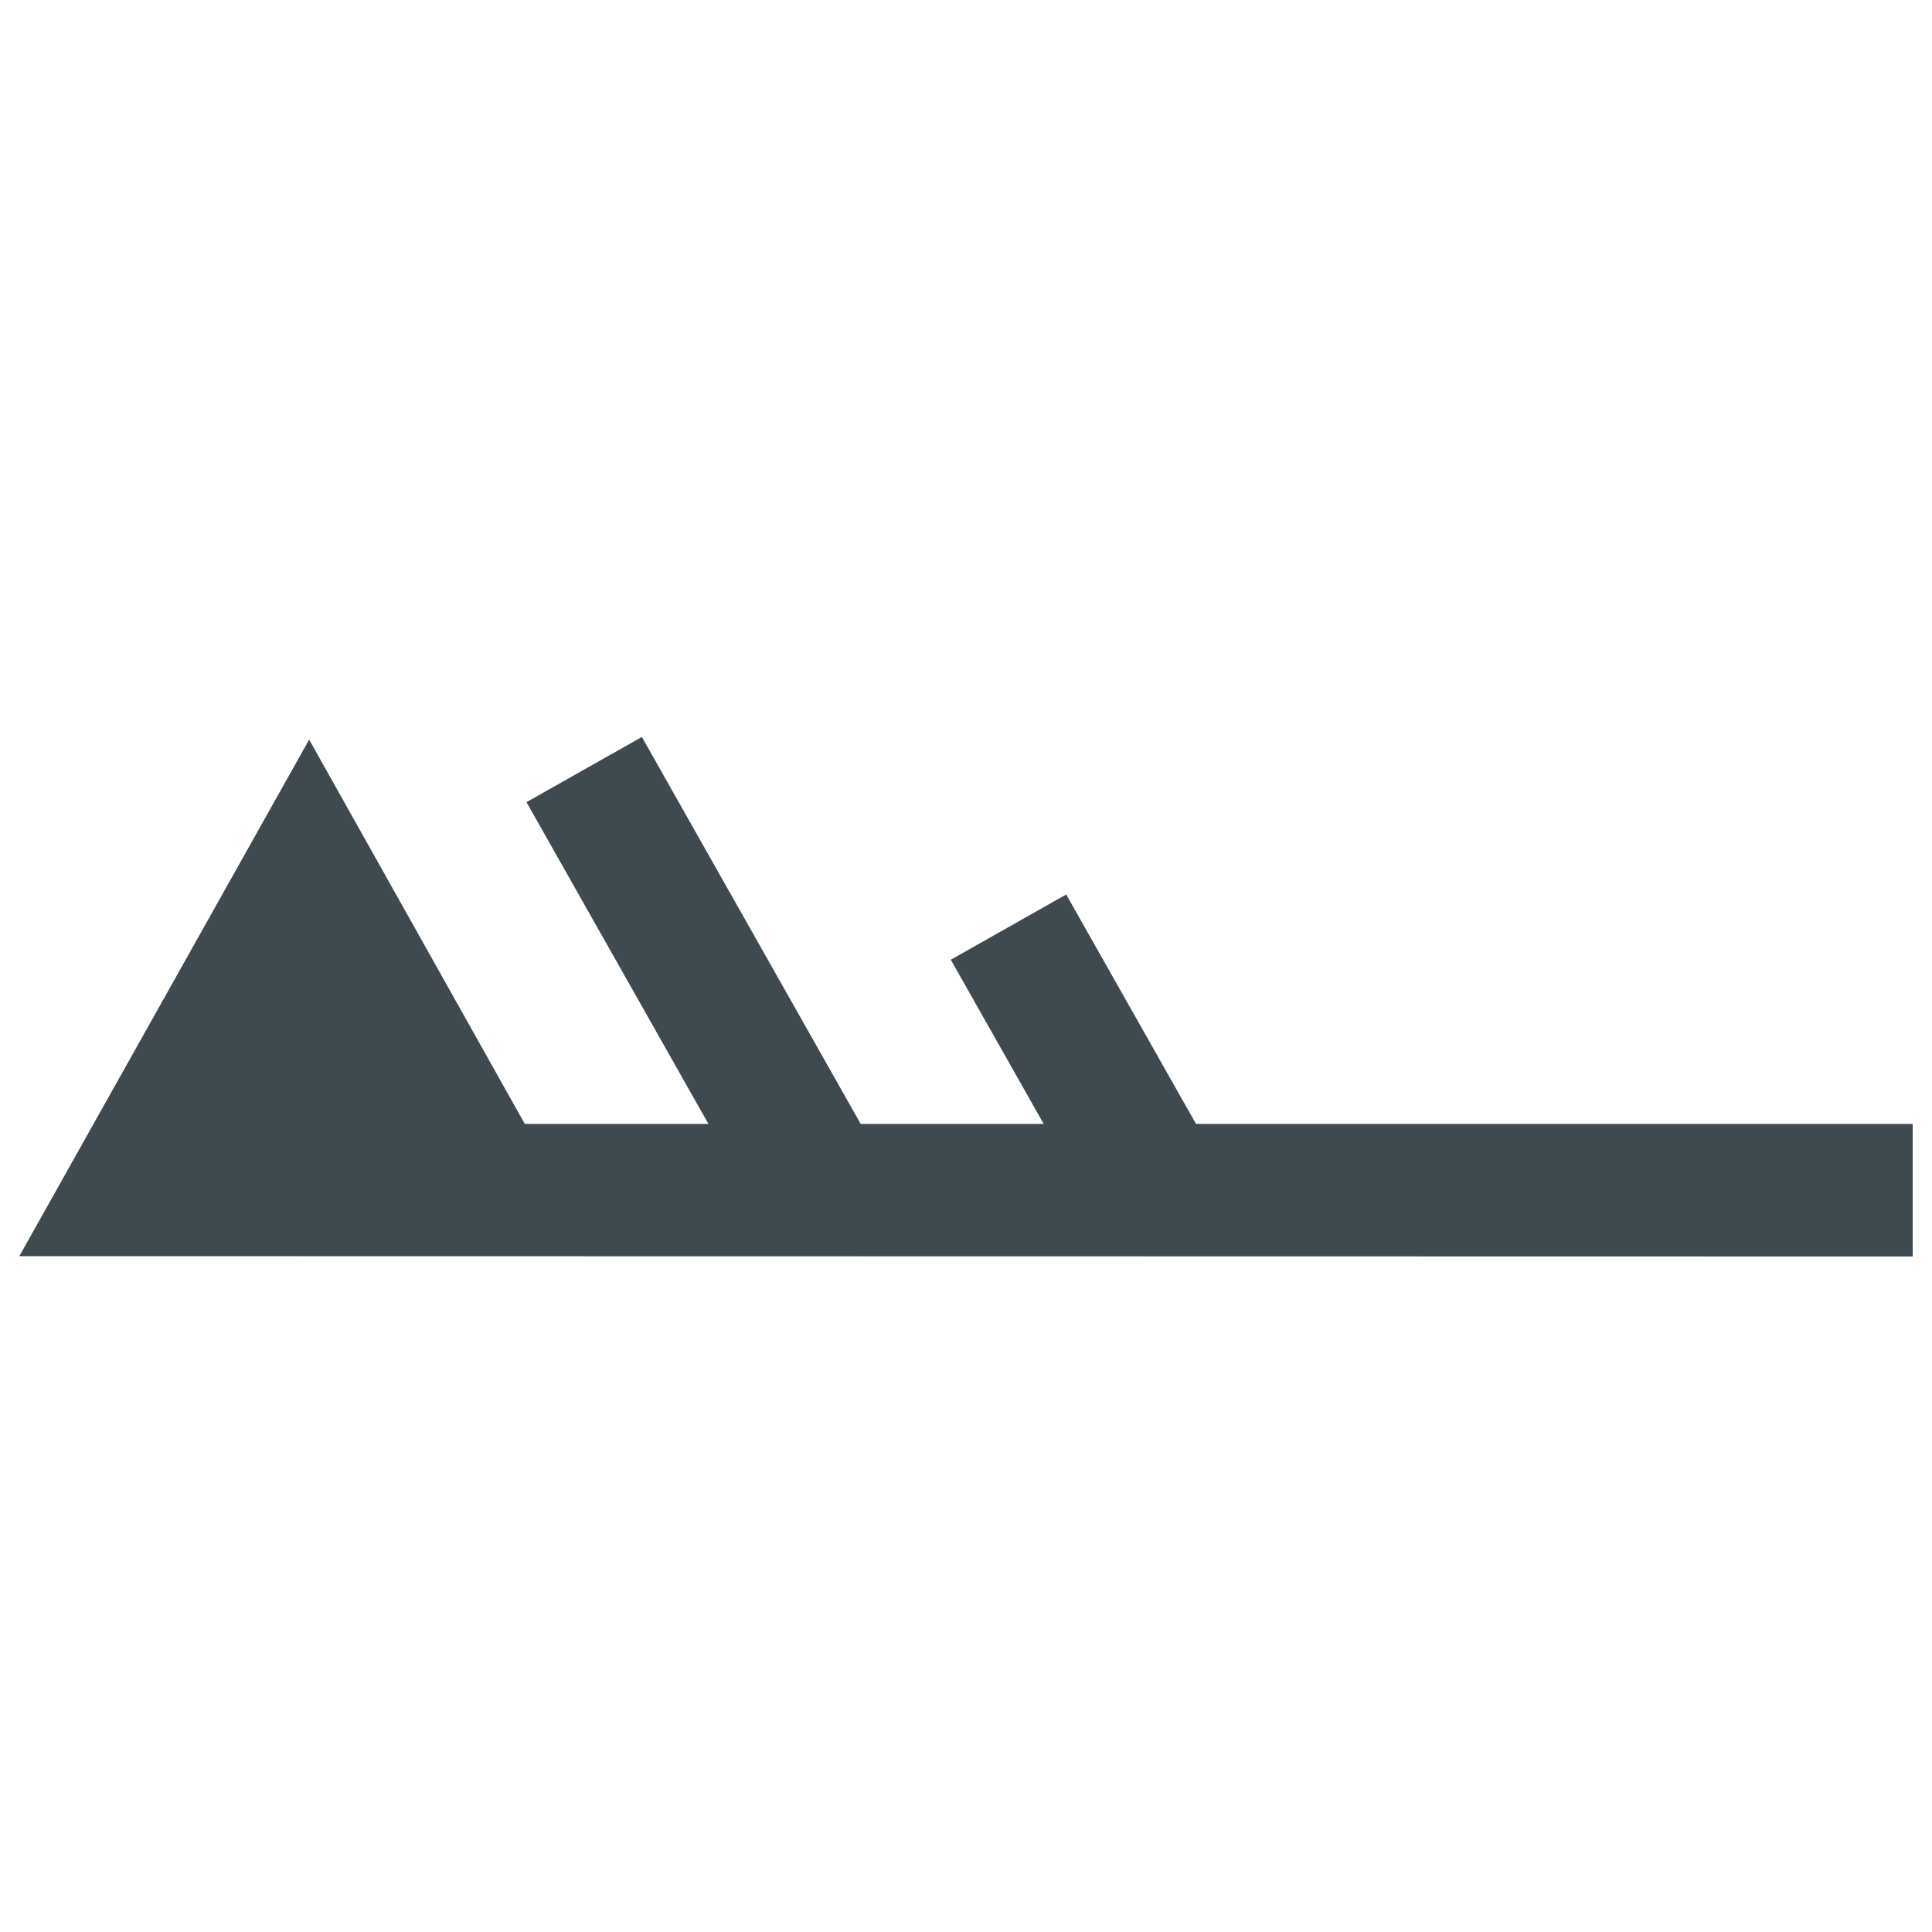<?xml version="1.0" encoding="utf-8"?>
<!-- Generator: Adobe Illustrator 16.0.4, SVG Export Plug-In . SVG Version: 6.00 Build 0)  -->
<!DOCTYPE svg PUBLIC "-//W3C//DTD SVG 1.1//EN" "http://www.w3.org/Graphics/SVG/1.1/DTD/svg11.dtd">
<svg version="1.1" id="Ebene_1" xmlns="http://www.w3.org/2000/svg" xmlns:xlink="http://www.w3.org/1999/xlink" x="0px" y="0px"
	 width="100.001px" height="100px" viewBox="0 0 100.001 100" enable-background="new 0 0 100.001 100" xml:space="preserve">
<polygon fill="#3F4A50" points="55.187,46.298 49.214,49.676 54.022,58.174 44.55,58.175 33.223,38.145 27.251,41.52 36.669,58.175 
	27.164,58.175 16.002,38.282 1.001,65.018 99.001,65.036 99.001,58.174 61.905,58.174 "/>
</svg>
